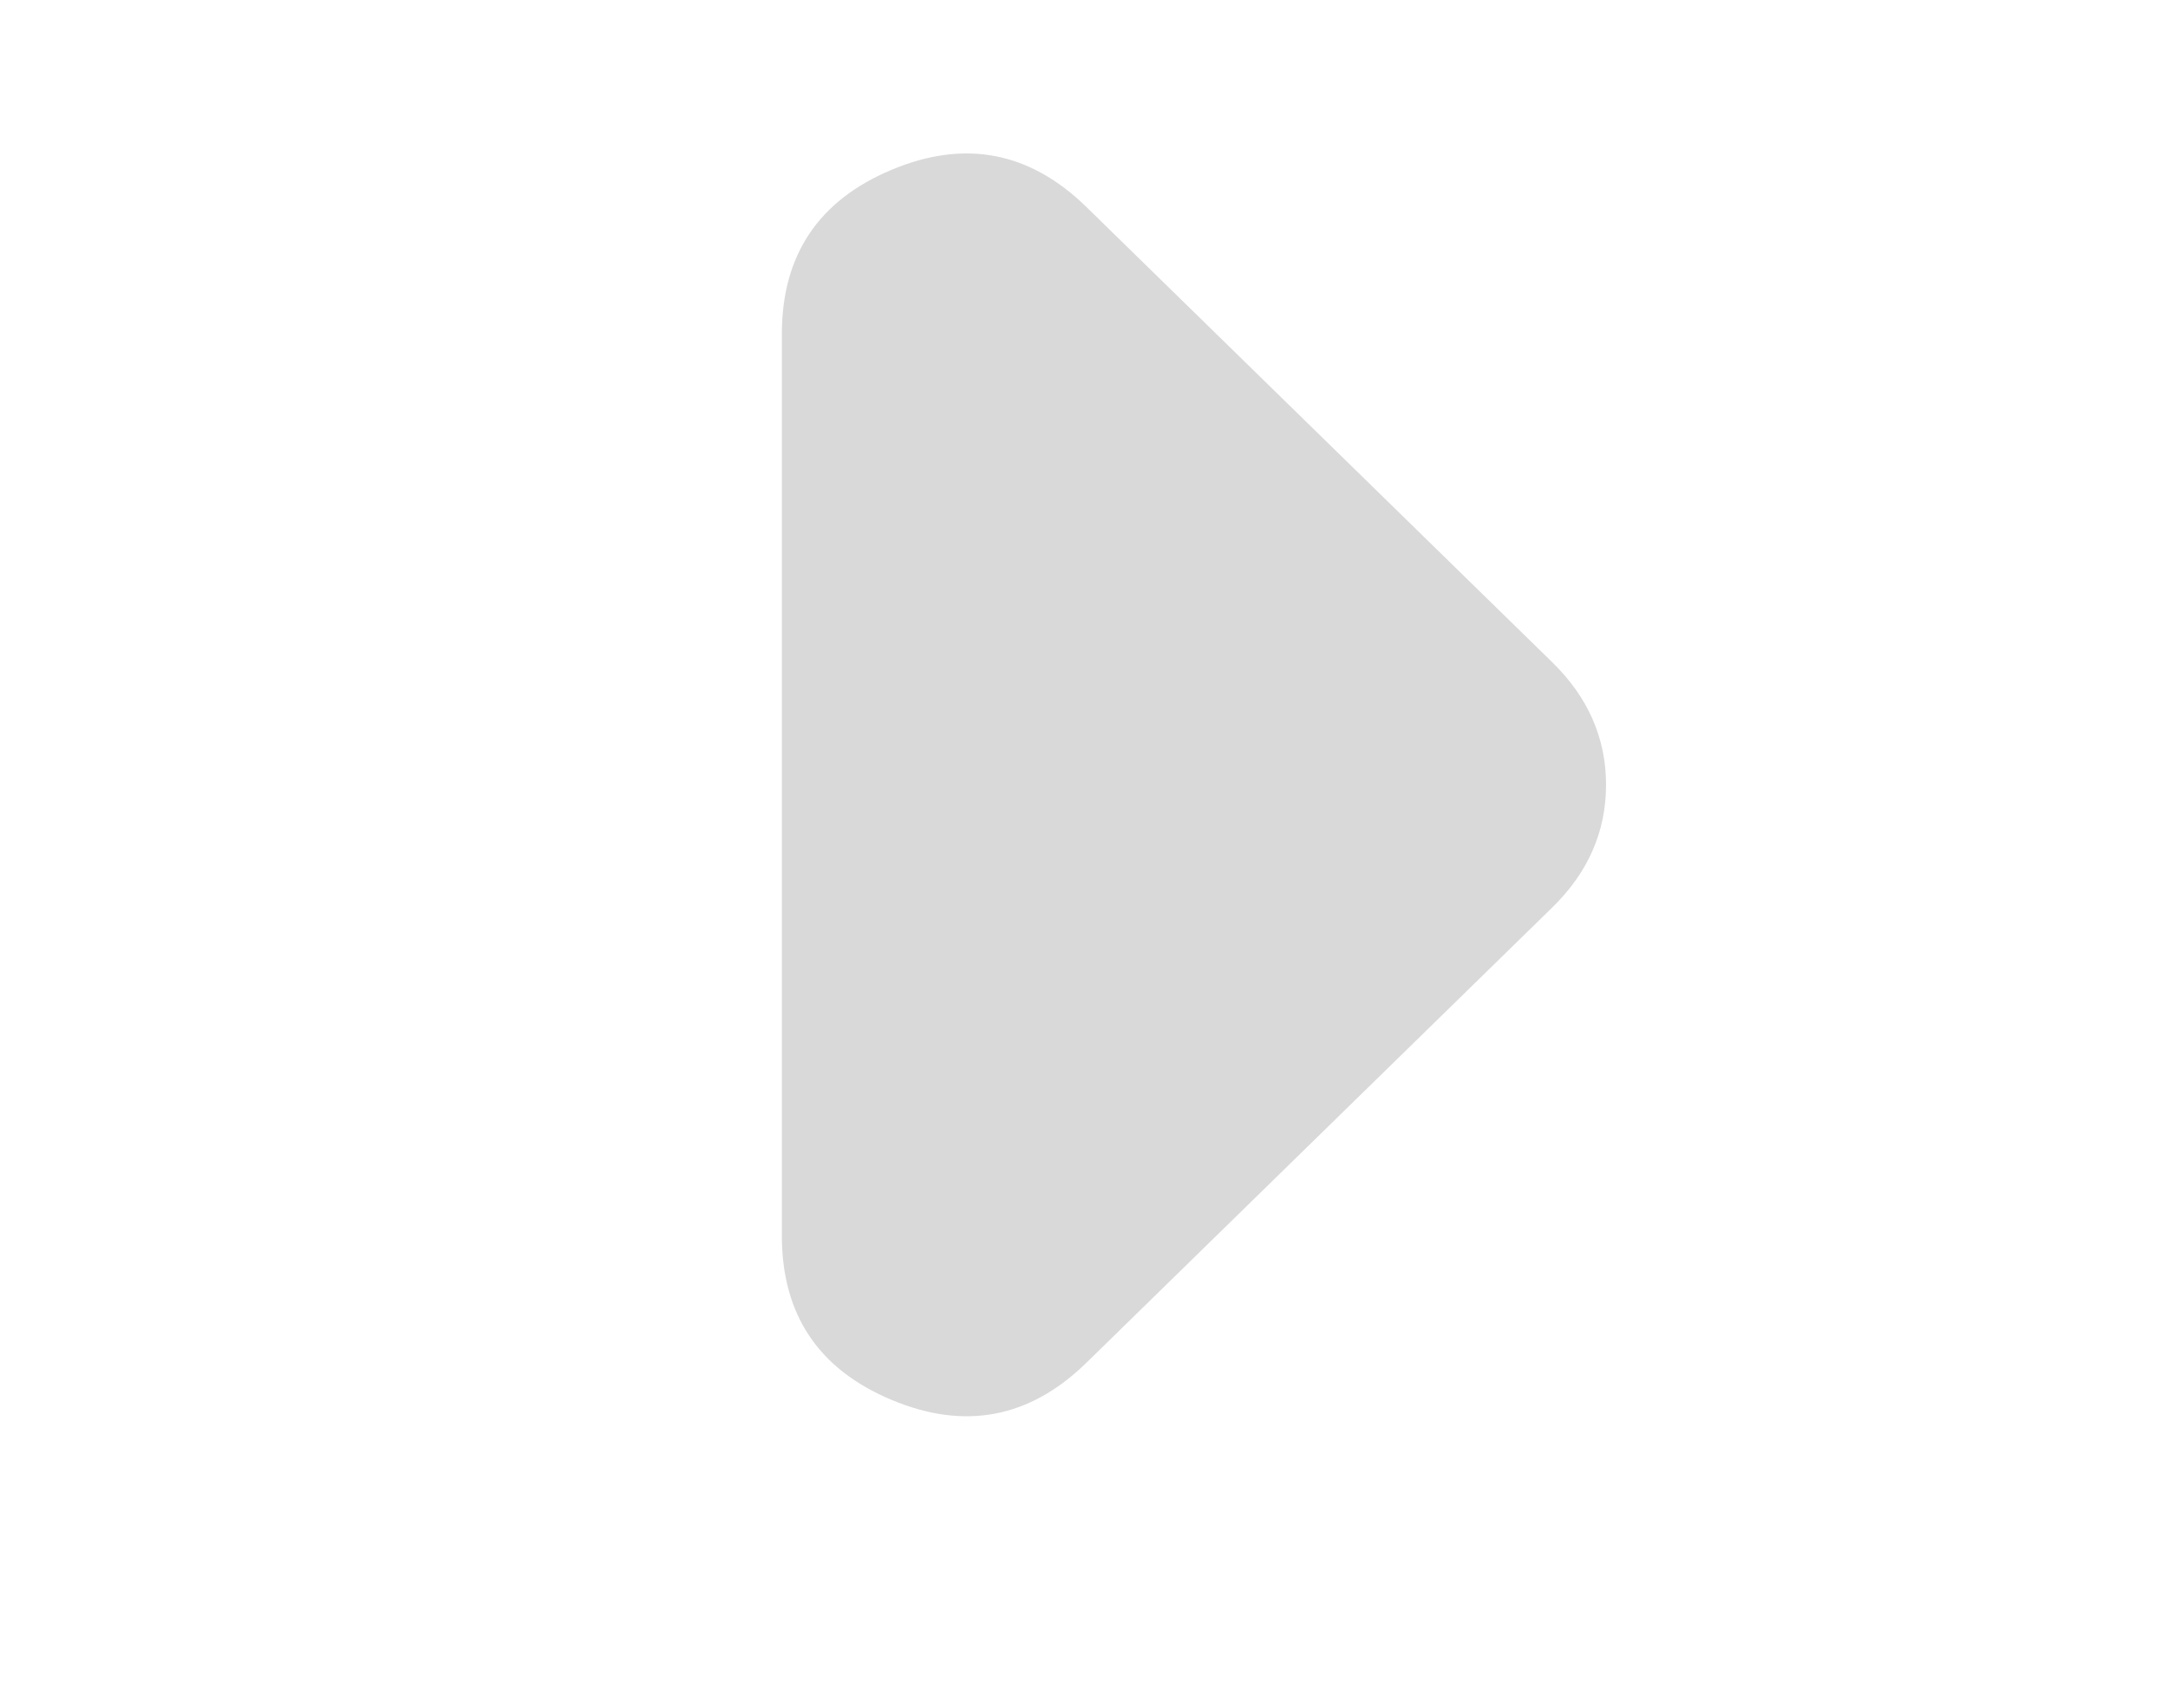 <svg width="33" height="26" xmlns="http://www.w3.org/2000/svg" xmlns:xlink="http://www.w3.org/1999/xlink" xml:space="preserve" overflow="hidden"><defs><clipPath id="clip0"><rect x="348" y="412" width="33" height="26"/></clipPath></defs><g clip-path="url(#clip0)" transform="translate(-348 -412)"><path d="M31.191-23.193C30.347-22.349 29.38-22.16 28.292-22.627 27.203-23.093 26.659-23.926 26.659-25.126L26.659-38.855C26.659-40.055 27.203-40.888 28.292-41.355 29.38-41.821 30.347-41.632 31.191-40.788L38.122-33.857C38.389-33.59 38.589-33.301 38.722-32.99 38.855-32.679 38.922-32.346 38.922-31.991 38.922-31.635 38.855-31.302 38.722-30.991 38.589-30.68 38.389-30.391 38.122-30.124L31.191-23.193Z" fill="#D9D9D9" transform="matrix(1.023 0 0 1 332.629 455.94)"/></g></svg>